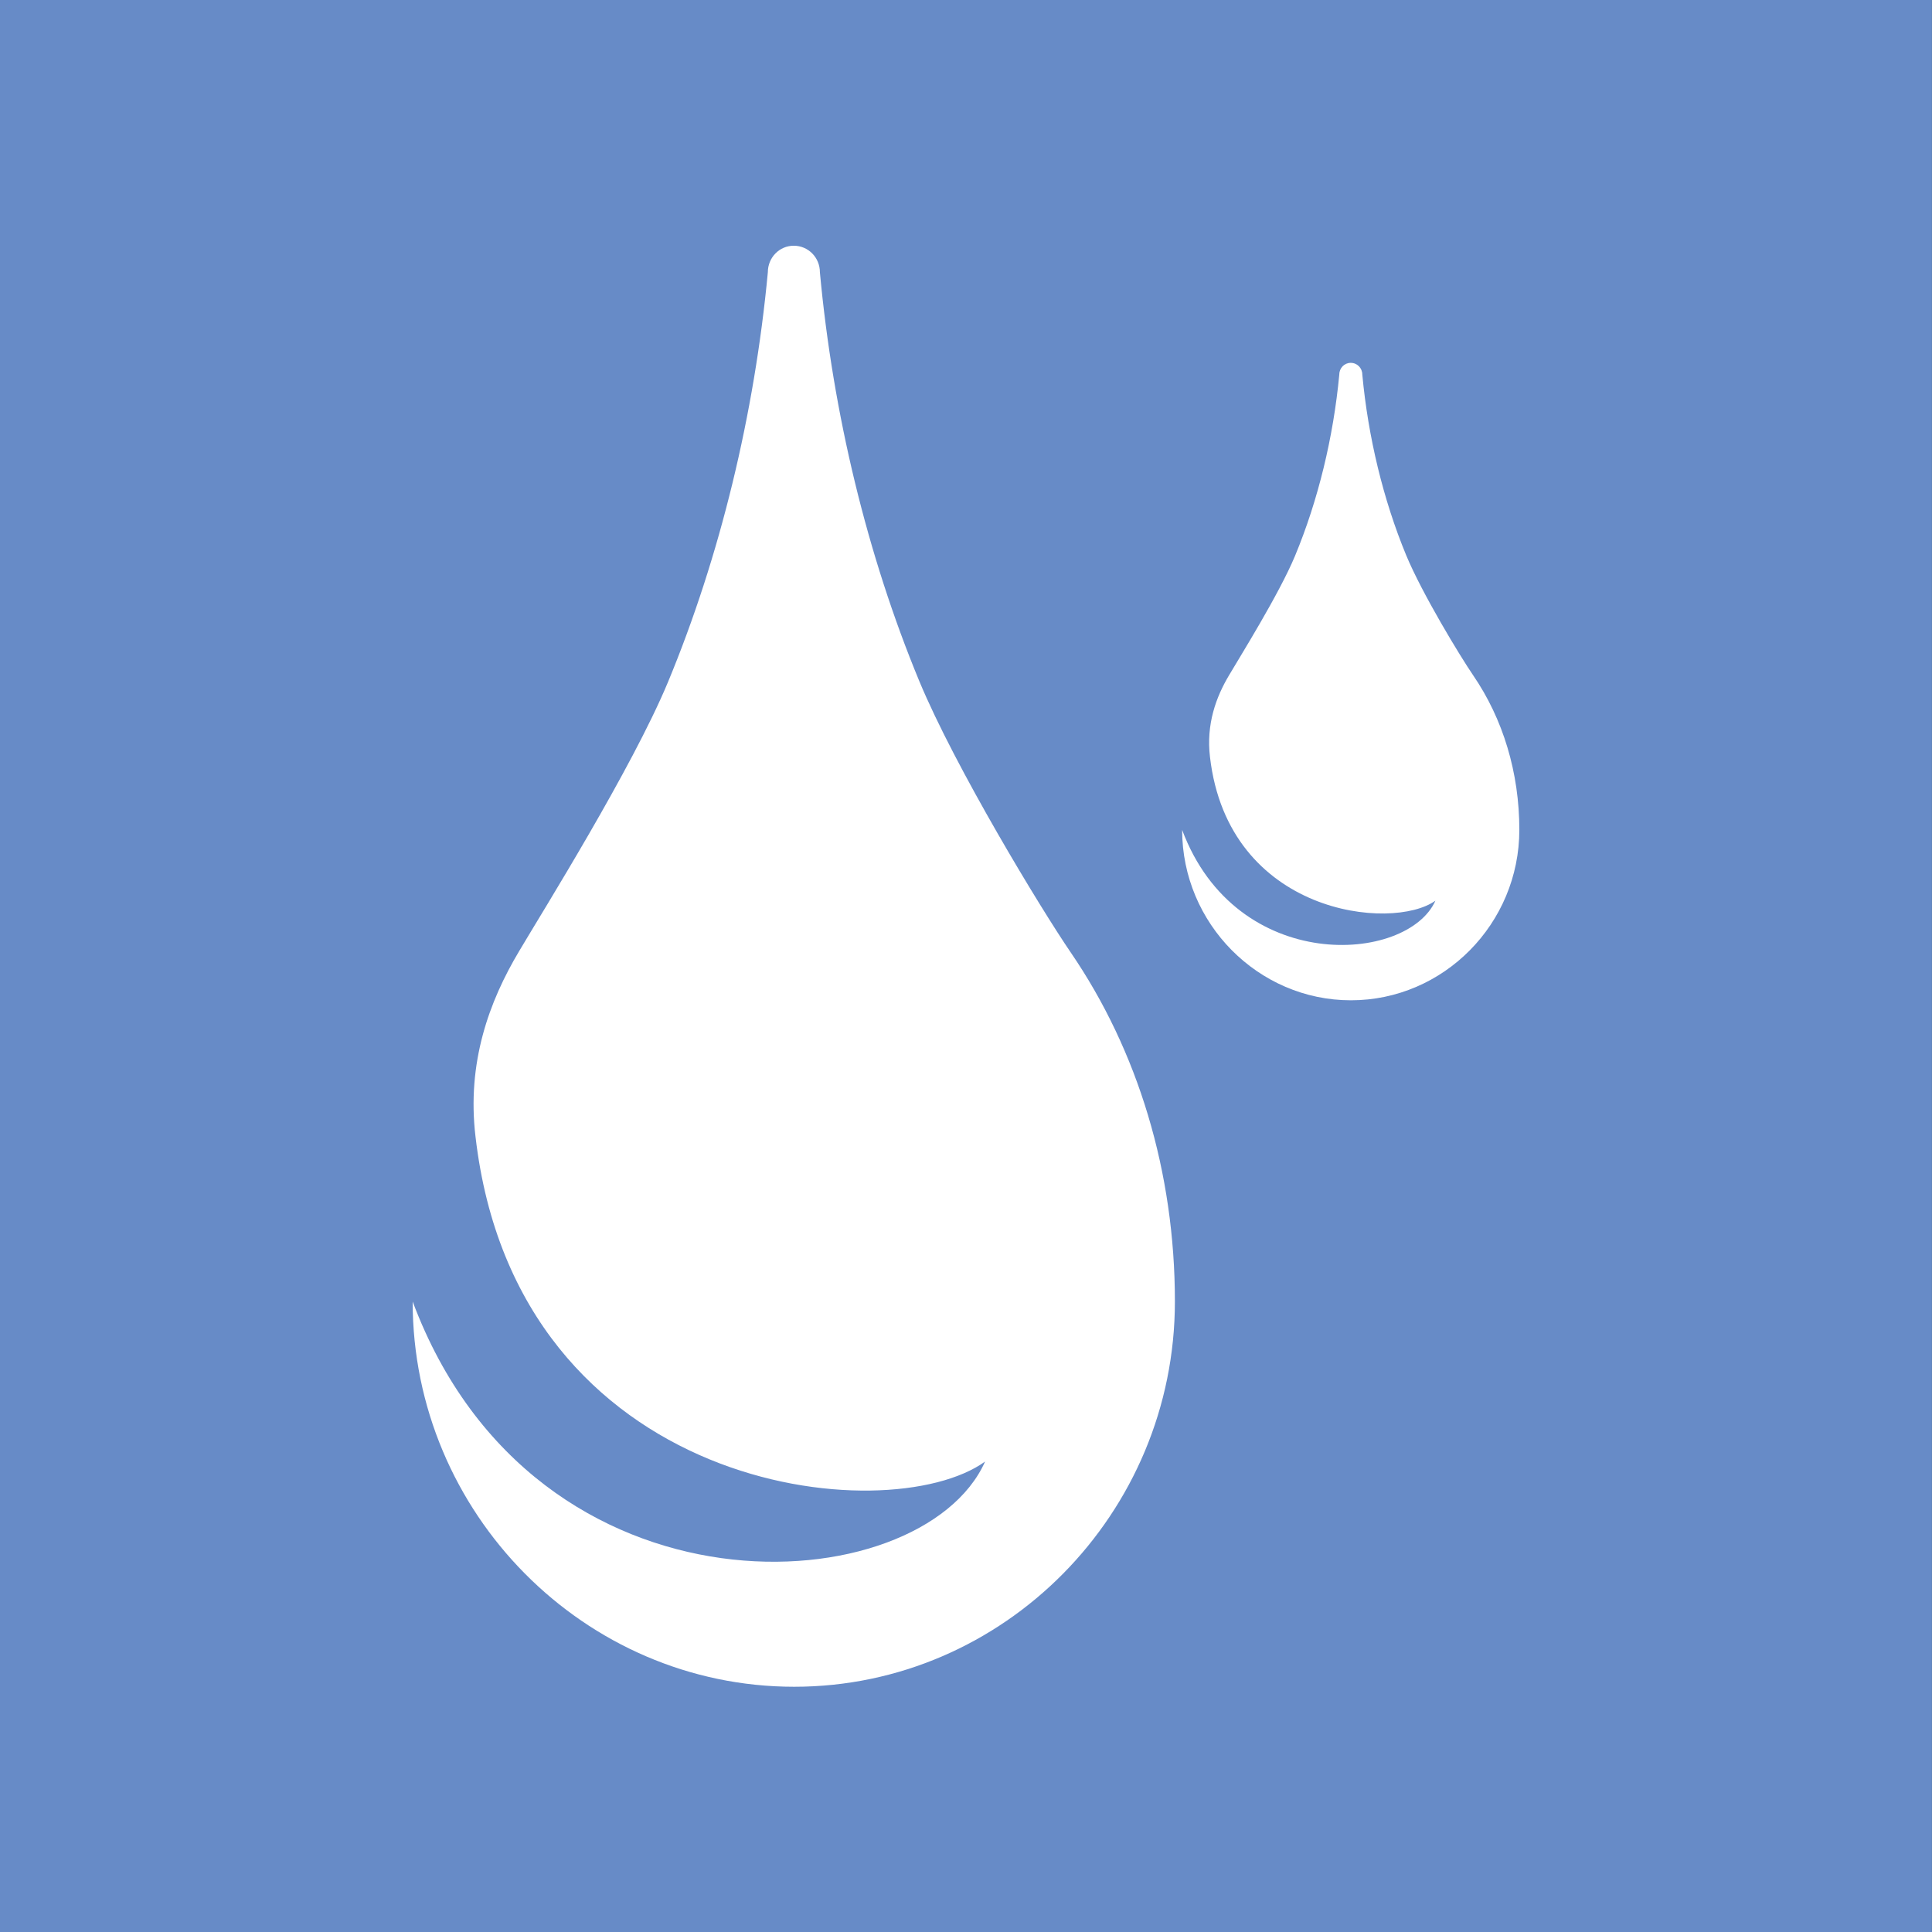 <svg width="32" height="32" viewBox="0 0 32 32" fill="none" xmlns="http://www.w3.org/2000/svg" class="h-full w-full"><rect x="0" y="0" width="32" height="32" fill="#333333" stroke="none"/><path d="M31.999 0H0V32H31.999V0Z" fill="#678BC7"></path><path d="M6.835 21.558C8.872 27.001 15.268 26.563 16.316 24.208C14.704 25.369 8.561 24.739 7.876 18.827C7.73 17.604 8.099 16.589 8.601 15.75C8.999 15.077 10.465 12.733 11.062 11.302C11.928 9.215 12.497 6.857 12.718 4.509C12.718 4.266 12.909 4.07 13.147 4.07C13.388 4.07 13.58 4.266 13.58 4.509C13.796 6.848 14.364 9.198 15.224 11.276C15.818 12.709 17.243 15.056 17.731 15.77C18.85 17.404 19.46 19.416 19.46 21.556C19.46 25.072 16.622 27.938 13.154 27.938C9.682 27.938 6.835 25.063 6.835 21.558Z" fill="white"></path><path d="M19.58 13.746C20.481 16.153 23.311 15.959 23.775 14.918C23.061 15.431 20.344 15.152 20.041 12.537C19.977 11.997 20.139 11.547 20.362 11.176C20.537 10.878 21.185 9.842 21.449 9.209C21.833 8.285 22.085 7.242 22.183 6.203C22.183 6.096 22.267 6.01 22.372 6.01C22.479 6.01 22.564 6.096 22.564 6.203C22.66 7.238 22.911 8.278 23.291 9.197C23.554 9.831 24.184 10.869 24.4 11.185C24.895 11.908 25.165 12.798 25.165 13.744C25.165 15.299 23.91 16.568 22.375 16.568C20.84 16.568 19.58 15.296 19.58 13.746Z" fill="white"></path></svg>